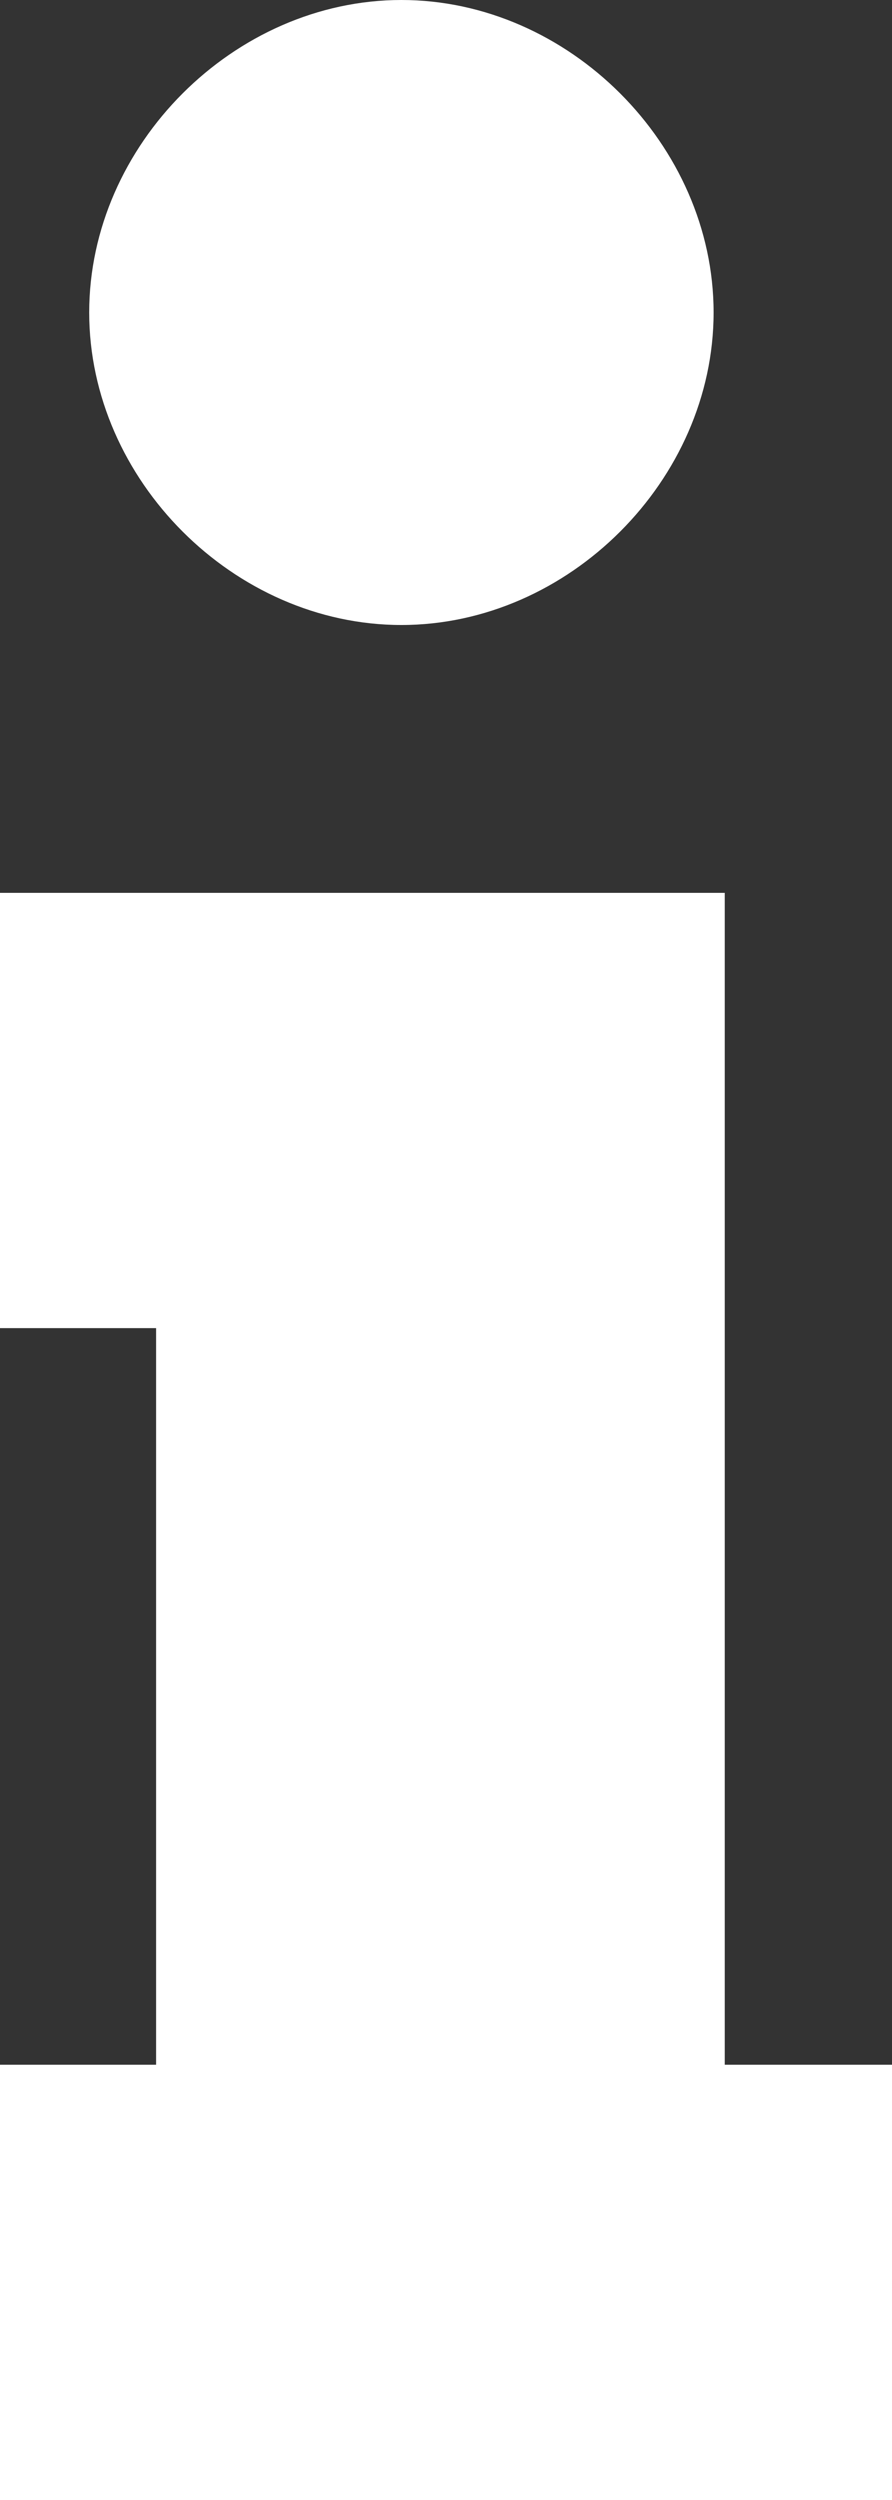 <?xml version="1.0" encoding="utf-8"?>
<!-- Generator: Adobe Illustrator 25.0.1, SVG Export Plug-In . SVG Version: 6.00 Build 0)  -->
<svg version="1.1" id="Livello_1" xmlns="http://www.w3.org/2000/svg" xmlns:xlink="http://www.w3.org/1999/xlink" x="0px" y="0px"
	 viewBox="0 0 8 22.4" style="enable-background:new 0 0 8 22.4;" xml:space="preserve">
<rect x="0" y="0" width="8" height="22.4" fill="#333333" stroke="none"/>
<style type="text/css">
	.st0{fill-rule:evenodd;clip-rule:evenodd;fill:white;}
</style>
<desc>Created with Sketch.</desc>
<g id="accueil">
	<g id="GDS-PART-2" transform="translate(-1136, -4041)">
		<g id="Infos" transform="translate(1136, 4041)">
			<path id="path-1" class="st0" d="M3.6,0C2.1,0,0.8,1.3,0.8,2.8s1.3,2.8,2.8,2.8s2.8-1.3,2.8-2.8S5.1,0,3.6,0z M8,22.4v-3.9H6.5V8
				H5.8H1.5H0v3.9h1.4v6.6H0v3.9h1.5h5.1H8z"/>
		</g>
	</g>
</g>
</svg>
